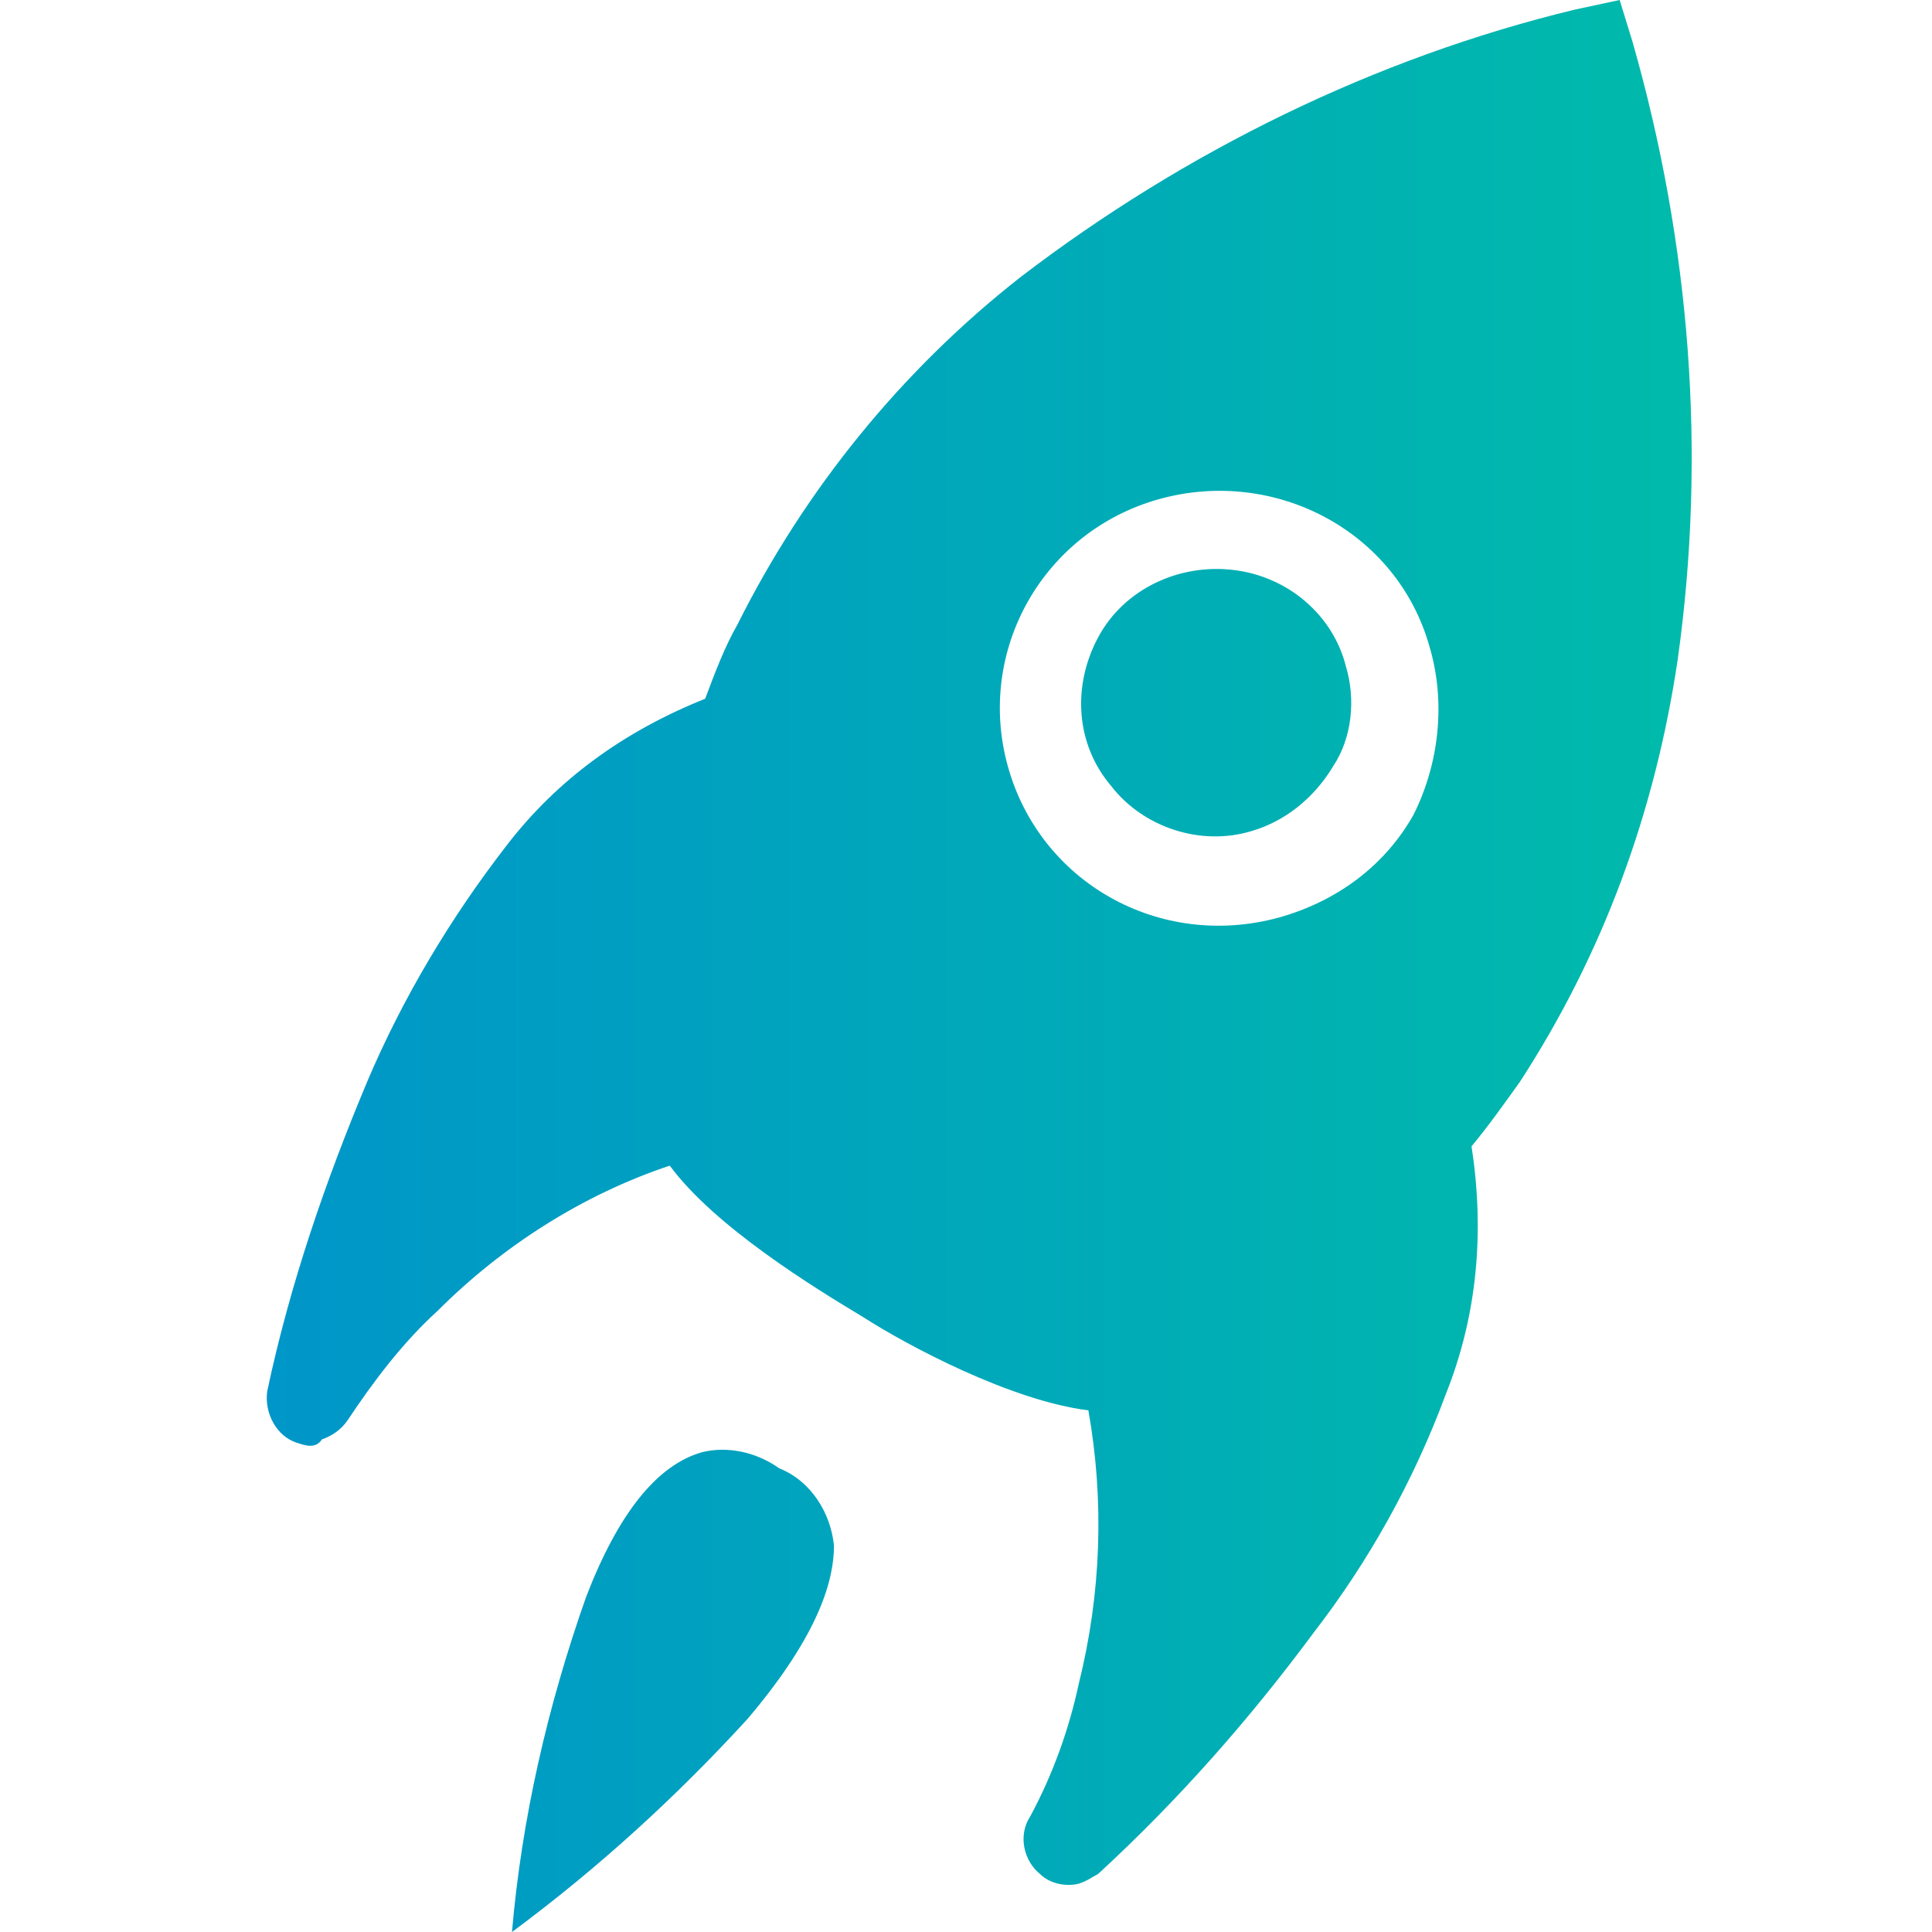 <?xml version="1.0" standalone="no"?>
<!DOCTYPE svg PUBLIC "-//W3C//DTD SVG 1.1//EN" "http://www.w3.org/Graphics/SVG/1.1/DTD/svg11.dtd"><svg t="1725951881847"
	class="icon" viewBox="0 0 1024 1024" version="1.1" xmlns="http://www.w3.org/2000/svg" p-id="42828"
	xmlns:xlink="http://www.w3.org/1999/xlink" width="200" height="200">
	<defs>
		<linearGradient id="grad1" x1="0%" y1="0%" x2="100%" y2="0%">
		<stop offset="0%" style="stop-color:#0096C9;stop-opacity:1" />
		<stop offset="100%" style="stop-color:#00BBAA;stop-opacity:1" />
		</linearGradient>
  </defs>
	<path
		d="M889.173 349.867c-11.947 80.213-39.253 155.307-83.627 223.573-8.533 11.947-17.067 23.893-25.6 34.133 6.827 44.373 3.413 88.747-13.653 131.413-17.067 46.08-40.96 88.747-69.973 126.293-34.133 46.08-71.68 88.747-114.347 128-3.413 1.707-5.12 3.413-10.24 5.12-6.827 1.707-15.36 0-20.48-5.12-8.533-6.827-11.947-20.48-5.12-30.72 11.947-22.187 20.48-46.08 25.6-69.973 11.947-47.787 13.653-97.28 5.12-145.067-40.96-5.12-95.573-34.133-119.467-49.493-25.6-15.36-78.507-47.787-102.4-80.213-46.08 15.36-88.747 42.667-122.88 76.8-18.773 17.067-34.133 37.547-47.787 58.027-3.413 5.12-8.533 8.533-13.653 10.24-3.413 5.12-8.533 3.413-13.653 1.707-10.24-3.413-17.067-15.36-15.36-27.307 11.947-56.32 30.72-110.933 52.907-163.84C213.333 529.067 238.933 486.4 267.947 448.853c27.307-35.84 63.147-61.44 105.813-78.507 5.12-13.653 10.24-27.307 17.067-39.253 35.84-71.68 87.04-134.827 150.187-184.32 87.04-66.56 187.733-116.053 293.547-141.653l23.893-5.12 6.827 22.187c30.72 107.52 39.253 218.453 23.893 327.68z m-131.413-6.827c-17.067-61.44-81.92-95.573-143.36-78.507-61.44 17.067-97.28 80.213-80.213 141.653s80.213 97.28 143.36 80.213c30.72-8.533 56.32-27.307 71.68-54.613 13.653-27.307 17.067-59.733 8.533-88.747z m-93.867 97.28c-27.307 8.533-58.027-1.707-75.093-23.893-18.773-22.187-20.48-52.907-6.827-78.507 13.653-25.6 42.667-39.253 71.68-35.84 29.013 3.413 52.907 23.893 59.733 51.2 5.12 17.067 3.413 37.547-6.827 52.907-10.24 17.067-25.6 29.013-42.667 34.133zM372.053 769.707c13.653-3.413 29.013 0 40.96 8.533 17.067 6.827 27.307 23.893 29.013 40.96 0 17.067-6.827 46.08-46.08 92.16-37.547 40.96-78.507 78.507-124.587 112.64 5.12-59.733 18.773-119.467 39.253-177.493 17.067-44.373 37.547-69.973 61.44-76.8z"
		p-id="42829" fill="url(#grad1)"></path>
</svg>